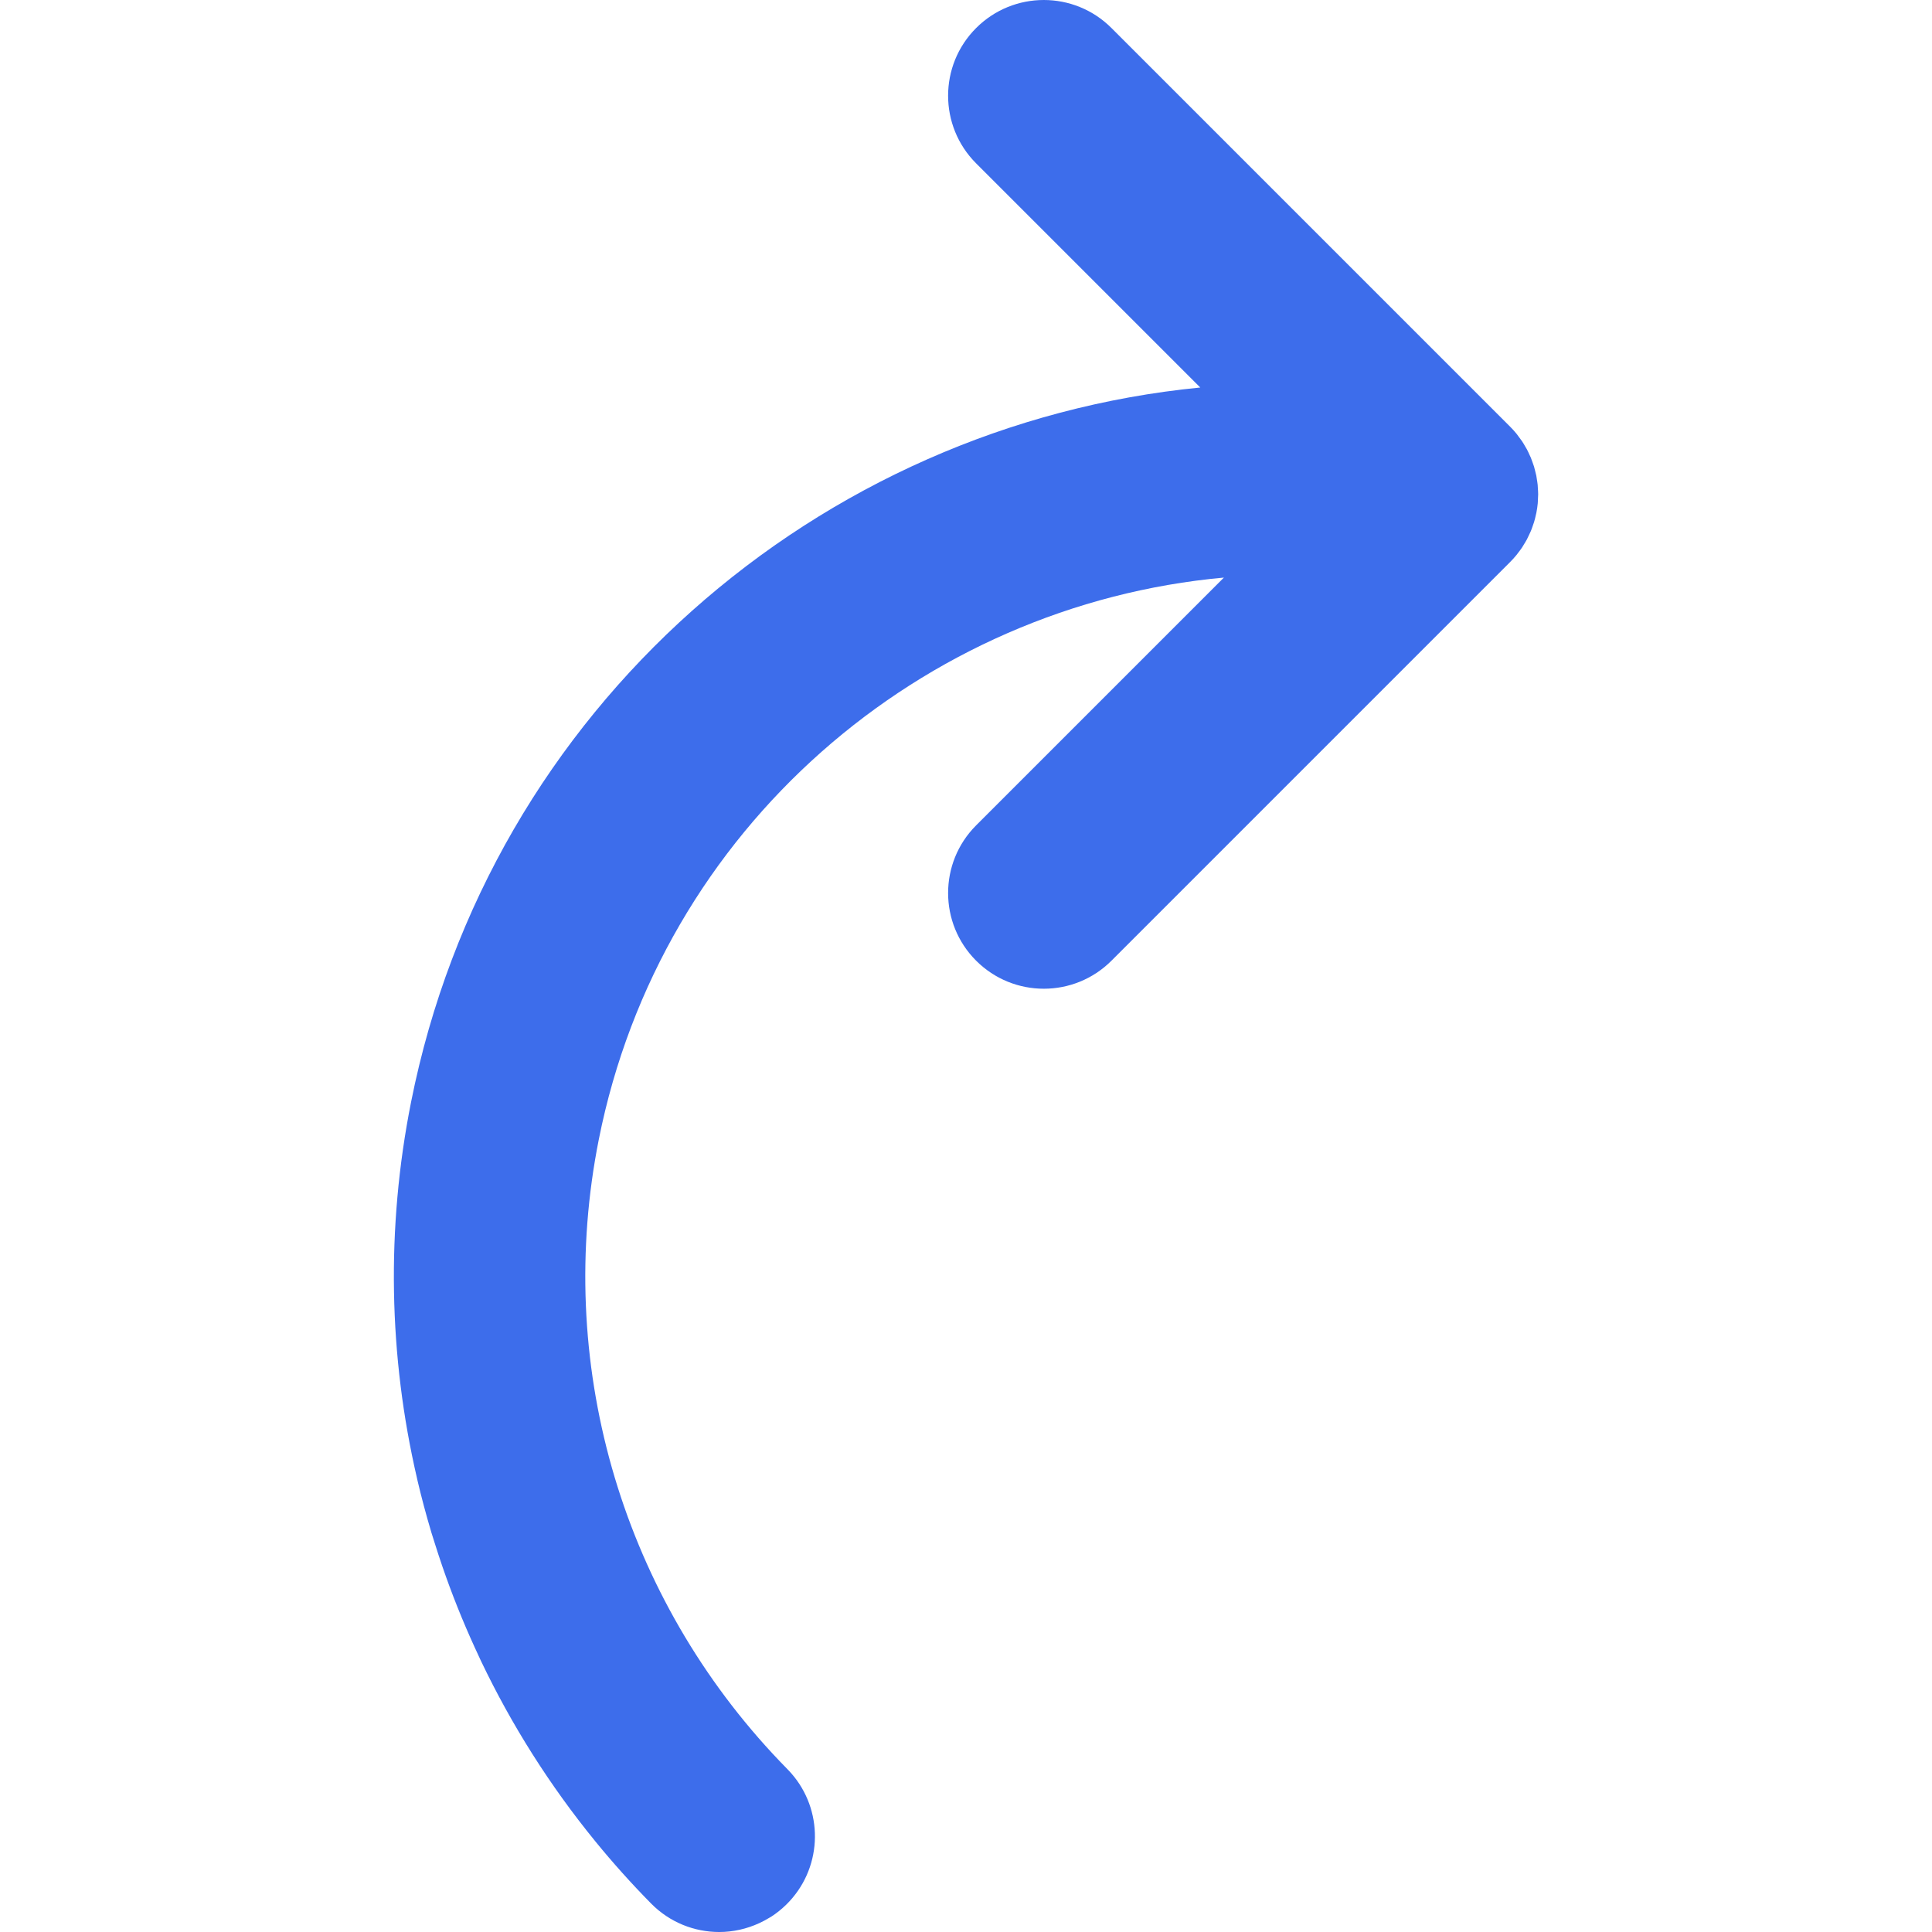 <?xml version="1.0" encoding="iso-8859-1"?>
<!-- Uploaded to: SVG Repo, www.svgrepo.com, Generator: SVG Repo Mixer Tools -->
<svg height="800px" width="800px" version="1.1" id="Layer_1" xmlns="http://www.w3.org/2000/svg" xmlns:xlink="http://www.w3.org/1999/xlink" 
	 viewBox="0 0 511.999 511.999" xml:space="preserve">
<path style="fill:#3D6DEB;" d="M407.541,129.238c-0.017-0.24-0.017-0.48-0.039-0.719c-0.054-0.544-0.145-1.077-0.233-1.613
	c-0.046-0.279-0.076-0.561-0.13-0.839c-0.091-0.458-0.215-0.905-0.331-1.354c-0.09-0.355-0.169-0.714-0.274-1.067
	c-0.108-0.355-0.245-0.7-0.367-1.048c-0.154-0.436-0.298-0.874-0.475-1.302c-0.108-0.264-0.242-0.516-0.36-0.776
	c-0.223-0.492-0.443-0.984-0.7-1.464c-0.117-0.22-0.257-0.429-0.382-0.646c-0.282-0.492-0.56-0.986-0.879-1.461
	c-0.24-0.358-0.507-0.695-0.764-1.04c-0.232-0.311-0.443-0.631-0.688-0.932c-0.536-0.658-1.107-1.288-1.709-1.892
	c-0.005-0.003-0.008-0.008-0.012-0.012L294.552,7.429c-9.903-9.905-25.962-9.905-35.867,0c-9.905,9.903-9.905,25.962,0,35.867
	l59.398,59.398c-101.091,9.905-188.336,84.738-209.151,189.381c-6.657,33.471-5.916,67.393,1.571,99.654
	c0.046,0.2,0.085,0.402,0.132,0.602c1.069,4.55,2.276,9.064,3.61,13.542c0.025,0.083,0.046,0.167,0.071,0.25
	c0.289,0.967,0.609,1.924,0.911,2.884c0.629,2.005,1.28,4,1.96,5.987c2.516,7.335,5.397,14.548,8.63,21.617
	c0.544,1.192,1.087,2.387,1.652,3.571c8.08,16.925,18.203,32.971,30.265,47.75c0.041,0.052,0.081,0.105,0.123,0.157
	c4.612,5.639,9.502,11.095,14.673,16.343c4.962,5.042,11.514,7.568,18.073,7.568c3.642,0,7.277-0.808,10.652-2.37
	c0.856-0.396,1.691-0.839,2.506-1.336c0.223-0.135,0.457-0.25,0.673-0.392c1.398-0.911,2.726-1.975,3.962-3.191
	c9.357-9.213,10.05-23.903,2.004-33.926c-0.534-0.67-1.111-1.315-1.726-1.939c-1.354-1.376-2.683-2.768-3.99-4.18
	c-40.478-43.726-57.653-104.101-45.998-162.693c16.435-82.622,85.683-141.645,165.661-148.91l-65.662,65.664
	c-9.905,9.905-9.905,25.962,0,35.867c4.952,4.952,11.443,7.428,17.933,7.428c6.489,0,12.982-2.477,17.933-7.428l105.512-105.514
	c0.646-0.634,1.253-1.305,1.829-2.009c0.135-0.166,0.252-0.342,0.384-0.509c0.379-0.485,0.751-0.974,1.094-1.488
	c0.188-0.281,0.35-0.575,0.526-0.862c0.252-0.414,0.511-0.822,0.741-1.253c0.208-0.389,0.385-0.791,0.571-1.19
	c0.162-0.347,0.336-0.685,0.484-1.04c0.213-0.517,0.391-1.043,0.57-1.571c0.086-0.257,0.188-0.507,0.267-0.769
	c0.215-0.707,0.389-1.42,0.538-2.139c0.022-0.1,0.054-0.191,0.074-0.291c0.002-0.007,0.002-0.015,0.003-0.024
	c0.164-0.832,0.289-1.669,0.369-2.509c0.042-0.441,0.042-0.879,0.063-1.317c0.017-0.377,0.052-0.754,0.051-1.131
	C407.624,130.392,407.581,129.815,407.541,129.238z"/>
</svg>